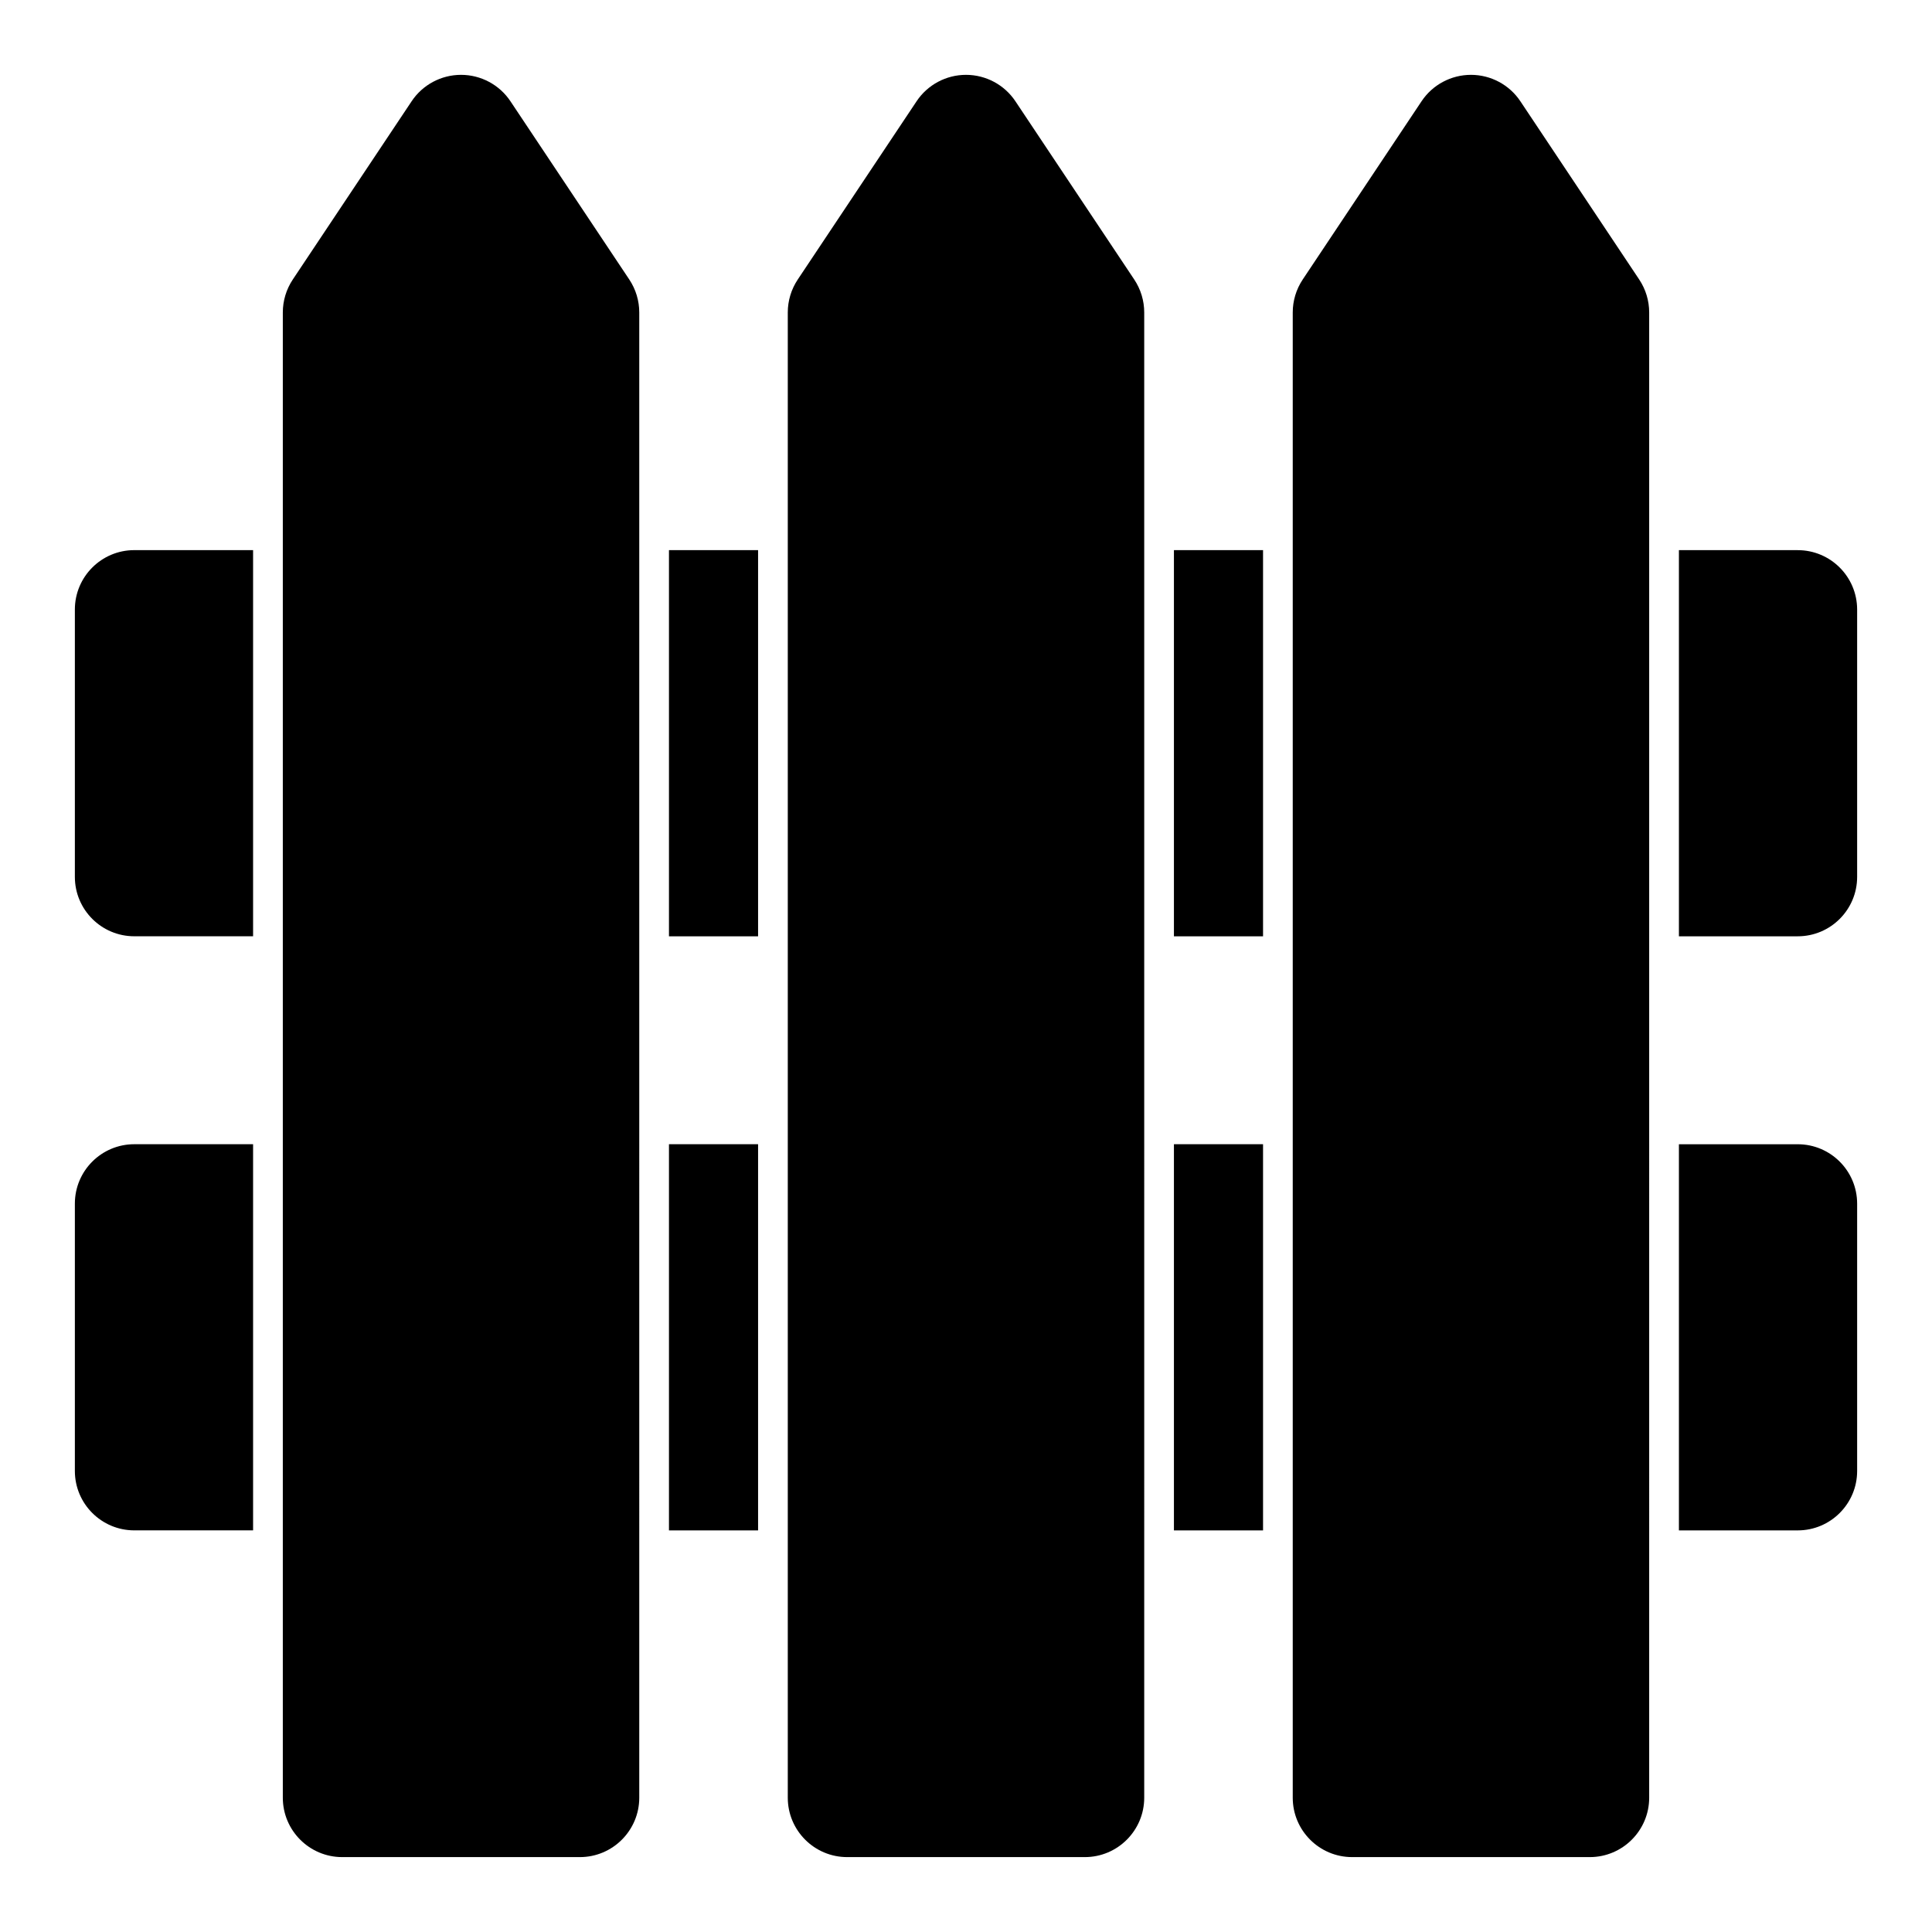 <?xml version="1.0" encoding="UTF-8"?>
<!-- Uploaded to: SVG Repo, www.svgrepo.com, Generator: SVG Repo Mixer Tools -->
<svg fill="#000000" width="800px" height="800px" version="1.1" viewBox="144 144 512 512" xmlns="http://www.w3.org/2000/svg">
 <path d="m313.41 226.81c0-3.102-0.914-6.141-2.644-8.738l-31.488-47.23c-2.914-4.375-7.84-7.008-13.098-7.008-5.258 0-10.188 2.629-13.098 7.008l-31.488 47.23c-1.73 2.598-2.644 5.637-2.644 8.738v393.6c0 8.691 7.055 15.742 15.742 15.742h62.977c8.691 0 15.742-7.055 15.742-15.742zm133.82 0c0-3.102-0.914-6.141-2.644-8.738l-31.488-47.23c-2.914-4.375-7.84-7.008-13.098-7.008s-10.188 2.629-13.098 7.008l-31.488 47.23c-1.73 2.598-2.644 5.637-2.644 8.738v393.6c0 8.691 7.055 15.742 15.742 15.742h62.977c8.691 0 15.742-7.055 15.742-15.742zm133.82 0c0-3.102-0.914-6.141-2.644-8.738l-31.488-47.23c-2.914-4.375-7.84-7.008-13.098-7.008-5.258 0-10.188 2.629-13.098 7.008l-31.488 47.23c-1.73 2.598-2.644 5.637-2.644 8.738v393.6c0 8.691 7.055 15.742 15.742 15.742h62.977c8.691 0 15.742-7.055 15.742-15.742zm-369.98 220.42h-31.488c-8.691 0-15.742 7.055-15.742 15.742v70.848c0 8.691 7.055 15.742 15.742 15.742h31.488v-102.34zm267.65 102.34h-23.617v-102.34h23.617zm-133.82 0h-23.617v-102.34h23.617zm244.03-102.34v102.34h31.488c8.691 0 15.742-7.055 15.742-15.742v-70.848c0-8.691-7.055-15.742-15.742-15.742h-31.488zm-377.86-157.44h-31.488c-8.691 0-15.742 7.055-15.742 15.742v70.848c0 8.691 7.055 15.742 15.742 15.742h31.488v-102.34zm267.65 102.34h-23.617v-102.34h23.617zm-133.82 0h-23.617v-102.34h23.617zm244.03-102.34v102.34h31.488c8.691 0 15.742-7.055 15.742-15.742v-70.848c0-8.691-7.055-15.742-15.742-15.742h-31.488z" fill-rule="evenodd"/>
</svg>